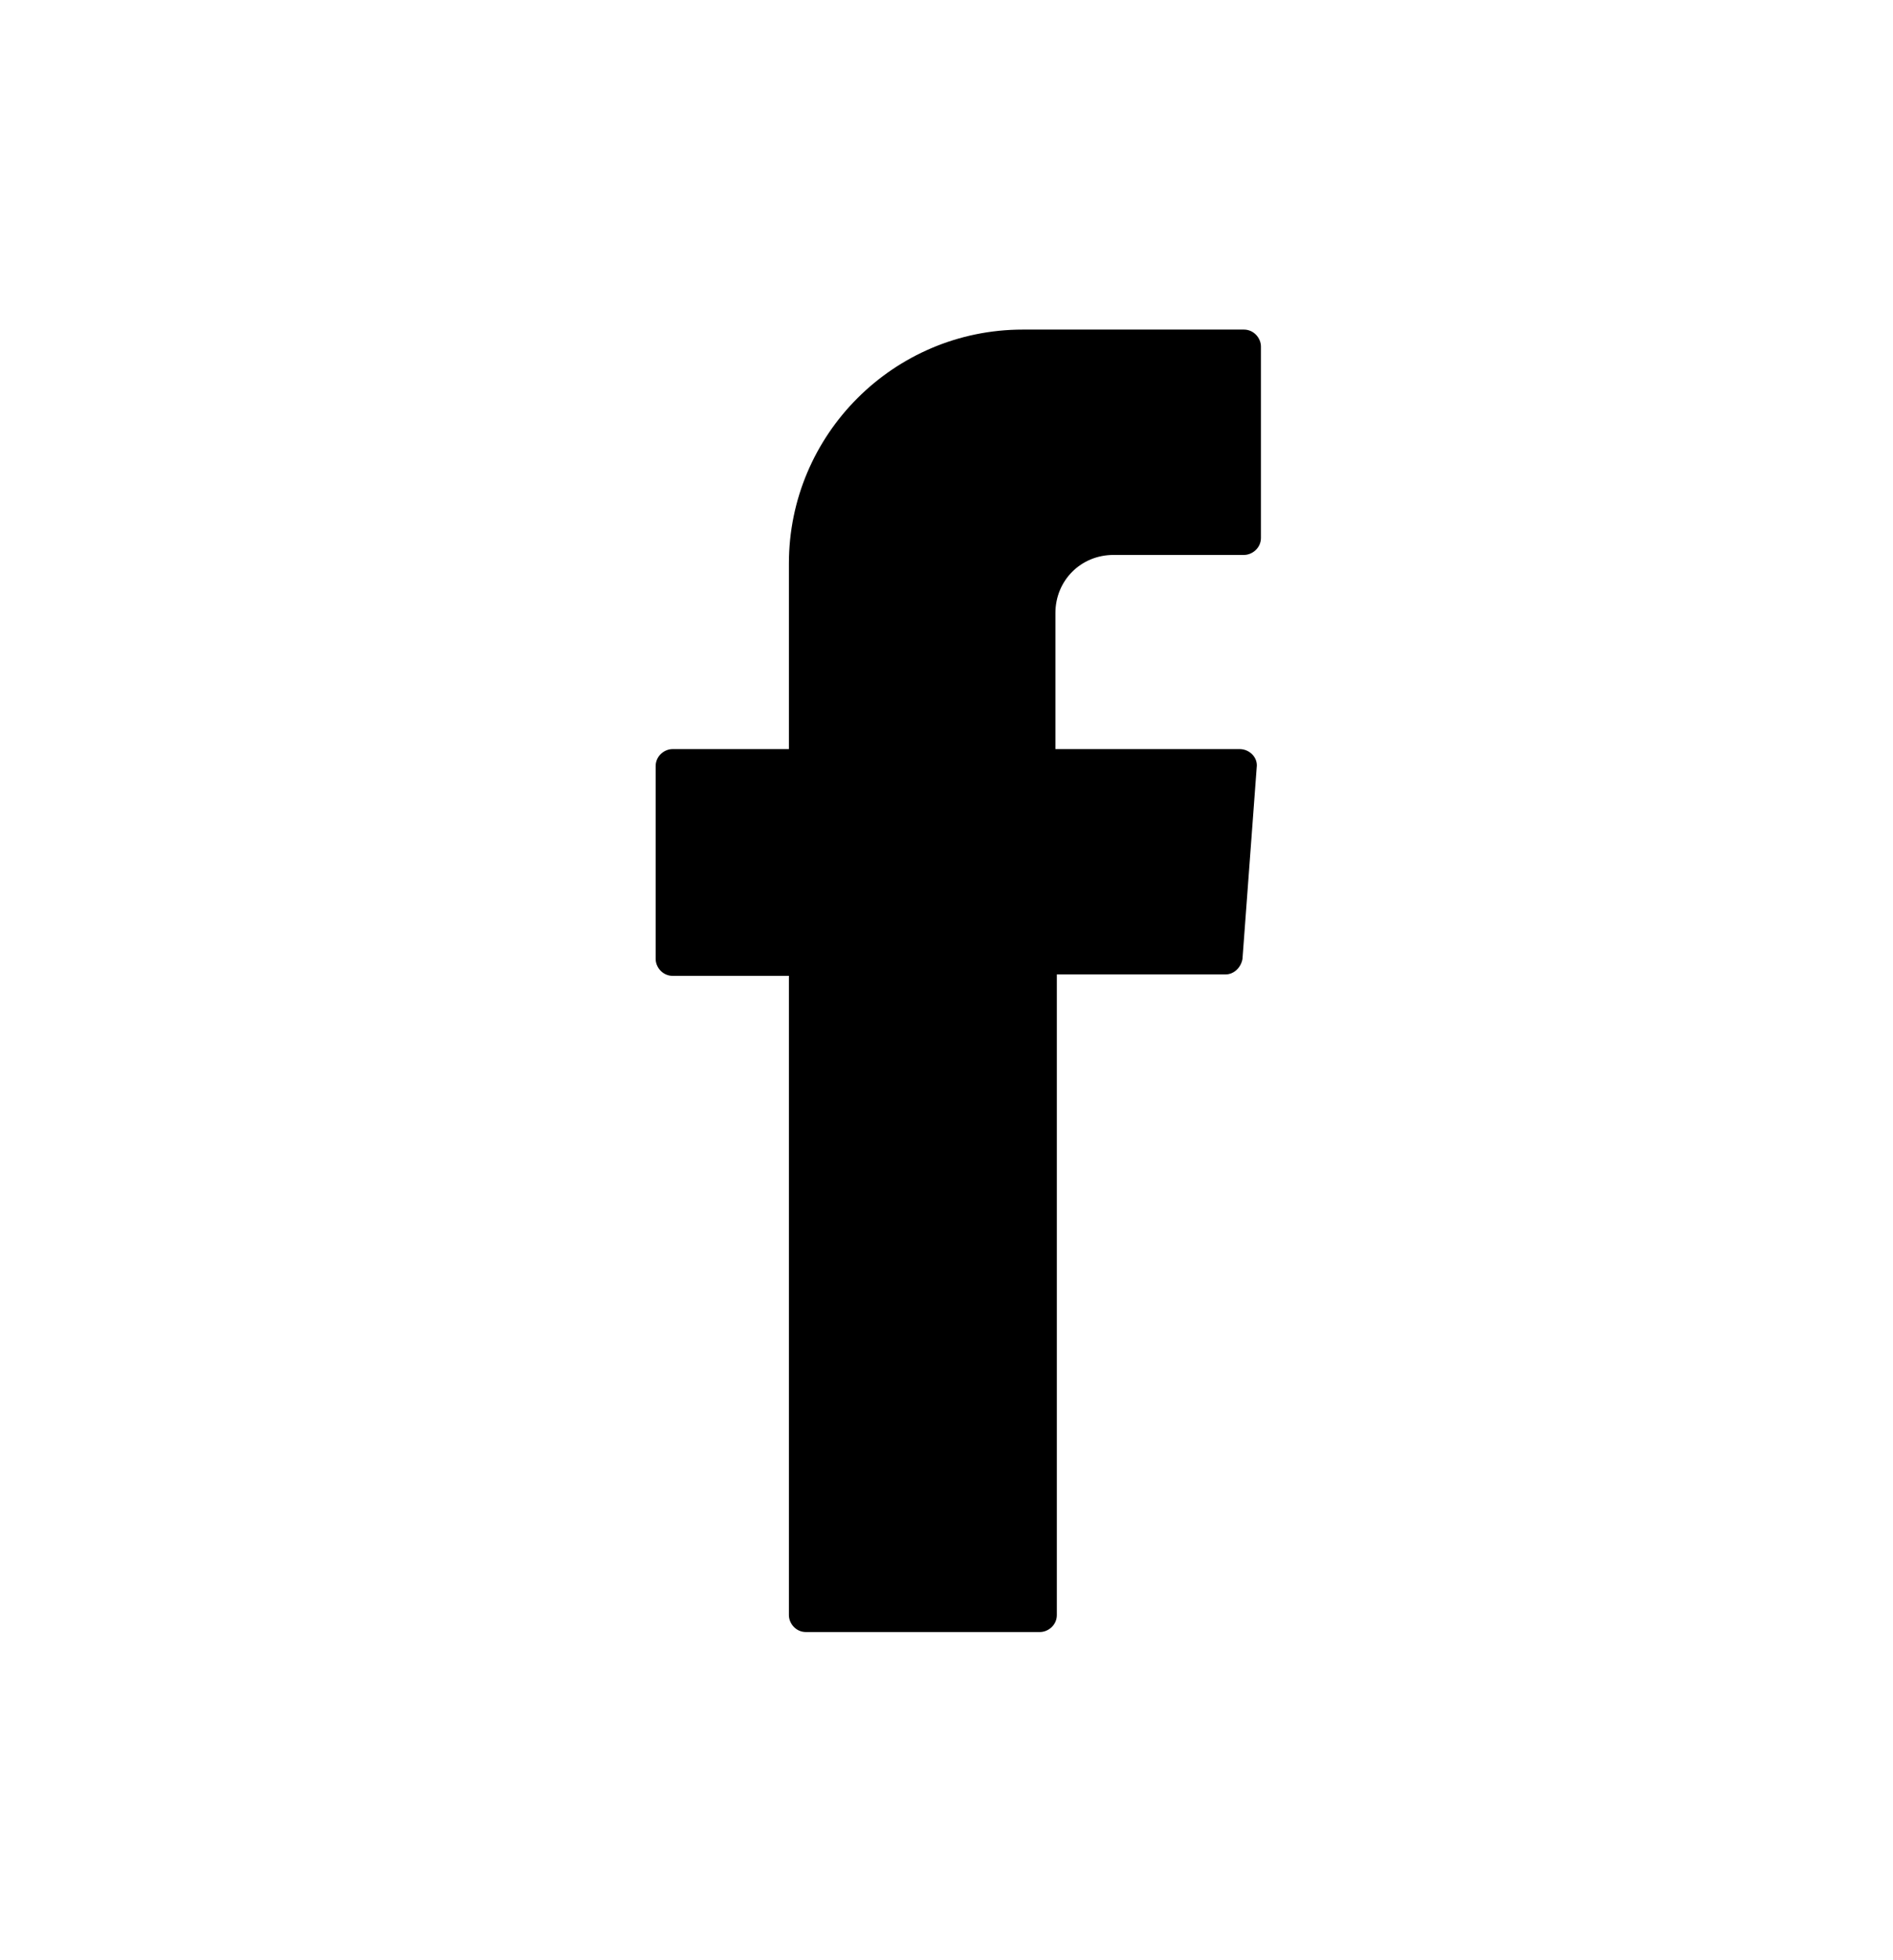<svg width="28" height="29" viewBox="0 0 28 29" fill="none" xmlns="http://www.w3.org/2000/svg">
<g clip-path="url(#clip0_68_362)">
<path fill-rule="evenodd" clip-rule="evenodd" d="M11.669 14.584V23.894C11.669 24.02 11.774 24.145 11.92 24.145H15.38C15.506 24.145 15.632 24.041 15.632 23.894V14.416H18.127C18.253 14.416 18.357 14.312 18.378 14.186L18.588 11.355C18.609 11.208 18.483 11.082 18.336 11.082H15.611V9.07C15.611 8.587 15.988 8.21 16.47 8.21H18.399C18.525 8.21 18.651 8.105 18.651 7.958V5.128C18.651 5.002 18.546 4.876 18.399 4.876H15.128C13.22 4.876 11.669 6.428 11.669 8.336V11.082H9.949C9.823 11.082 9.698 11.187 9.698 11.334V14.186C9.698 14.312 9.803 14.437 9.949 14.437H11.669V14.584Z" fill="black"/>
</g>
<defs>
<clipPath id="clip0_68_362">
<rect y="0.5" width="28" height="28" rx="14" fill="white"/>
</clipPath>
</defs>
</svg>
